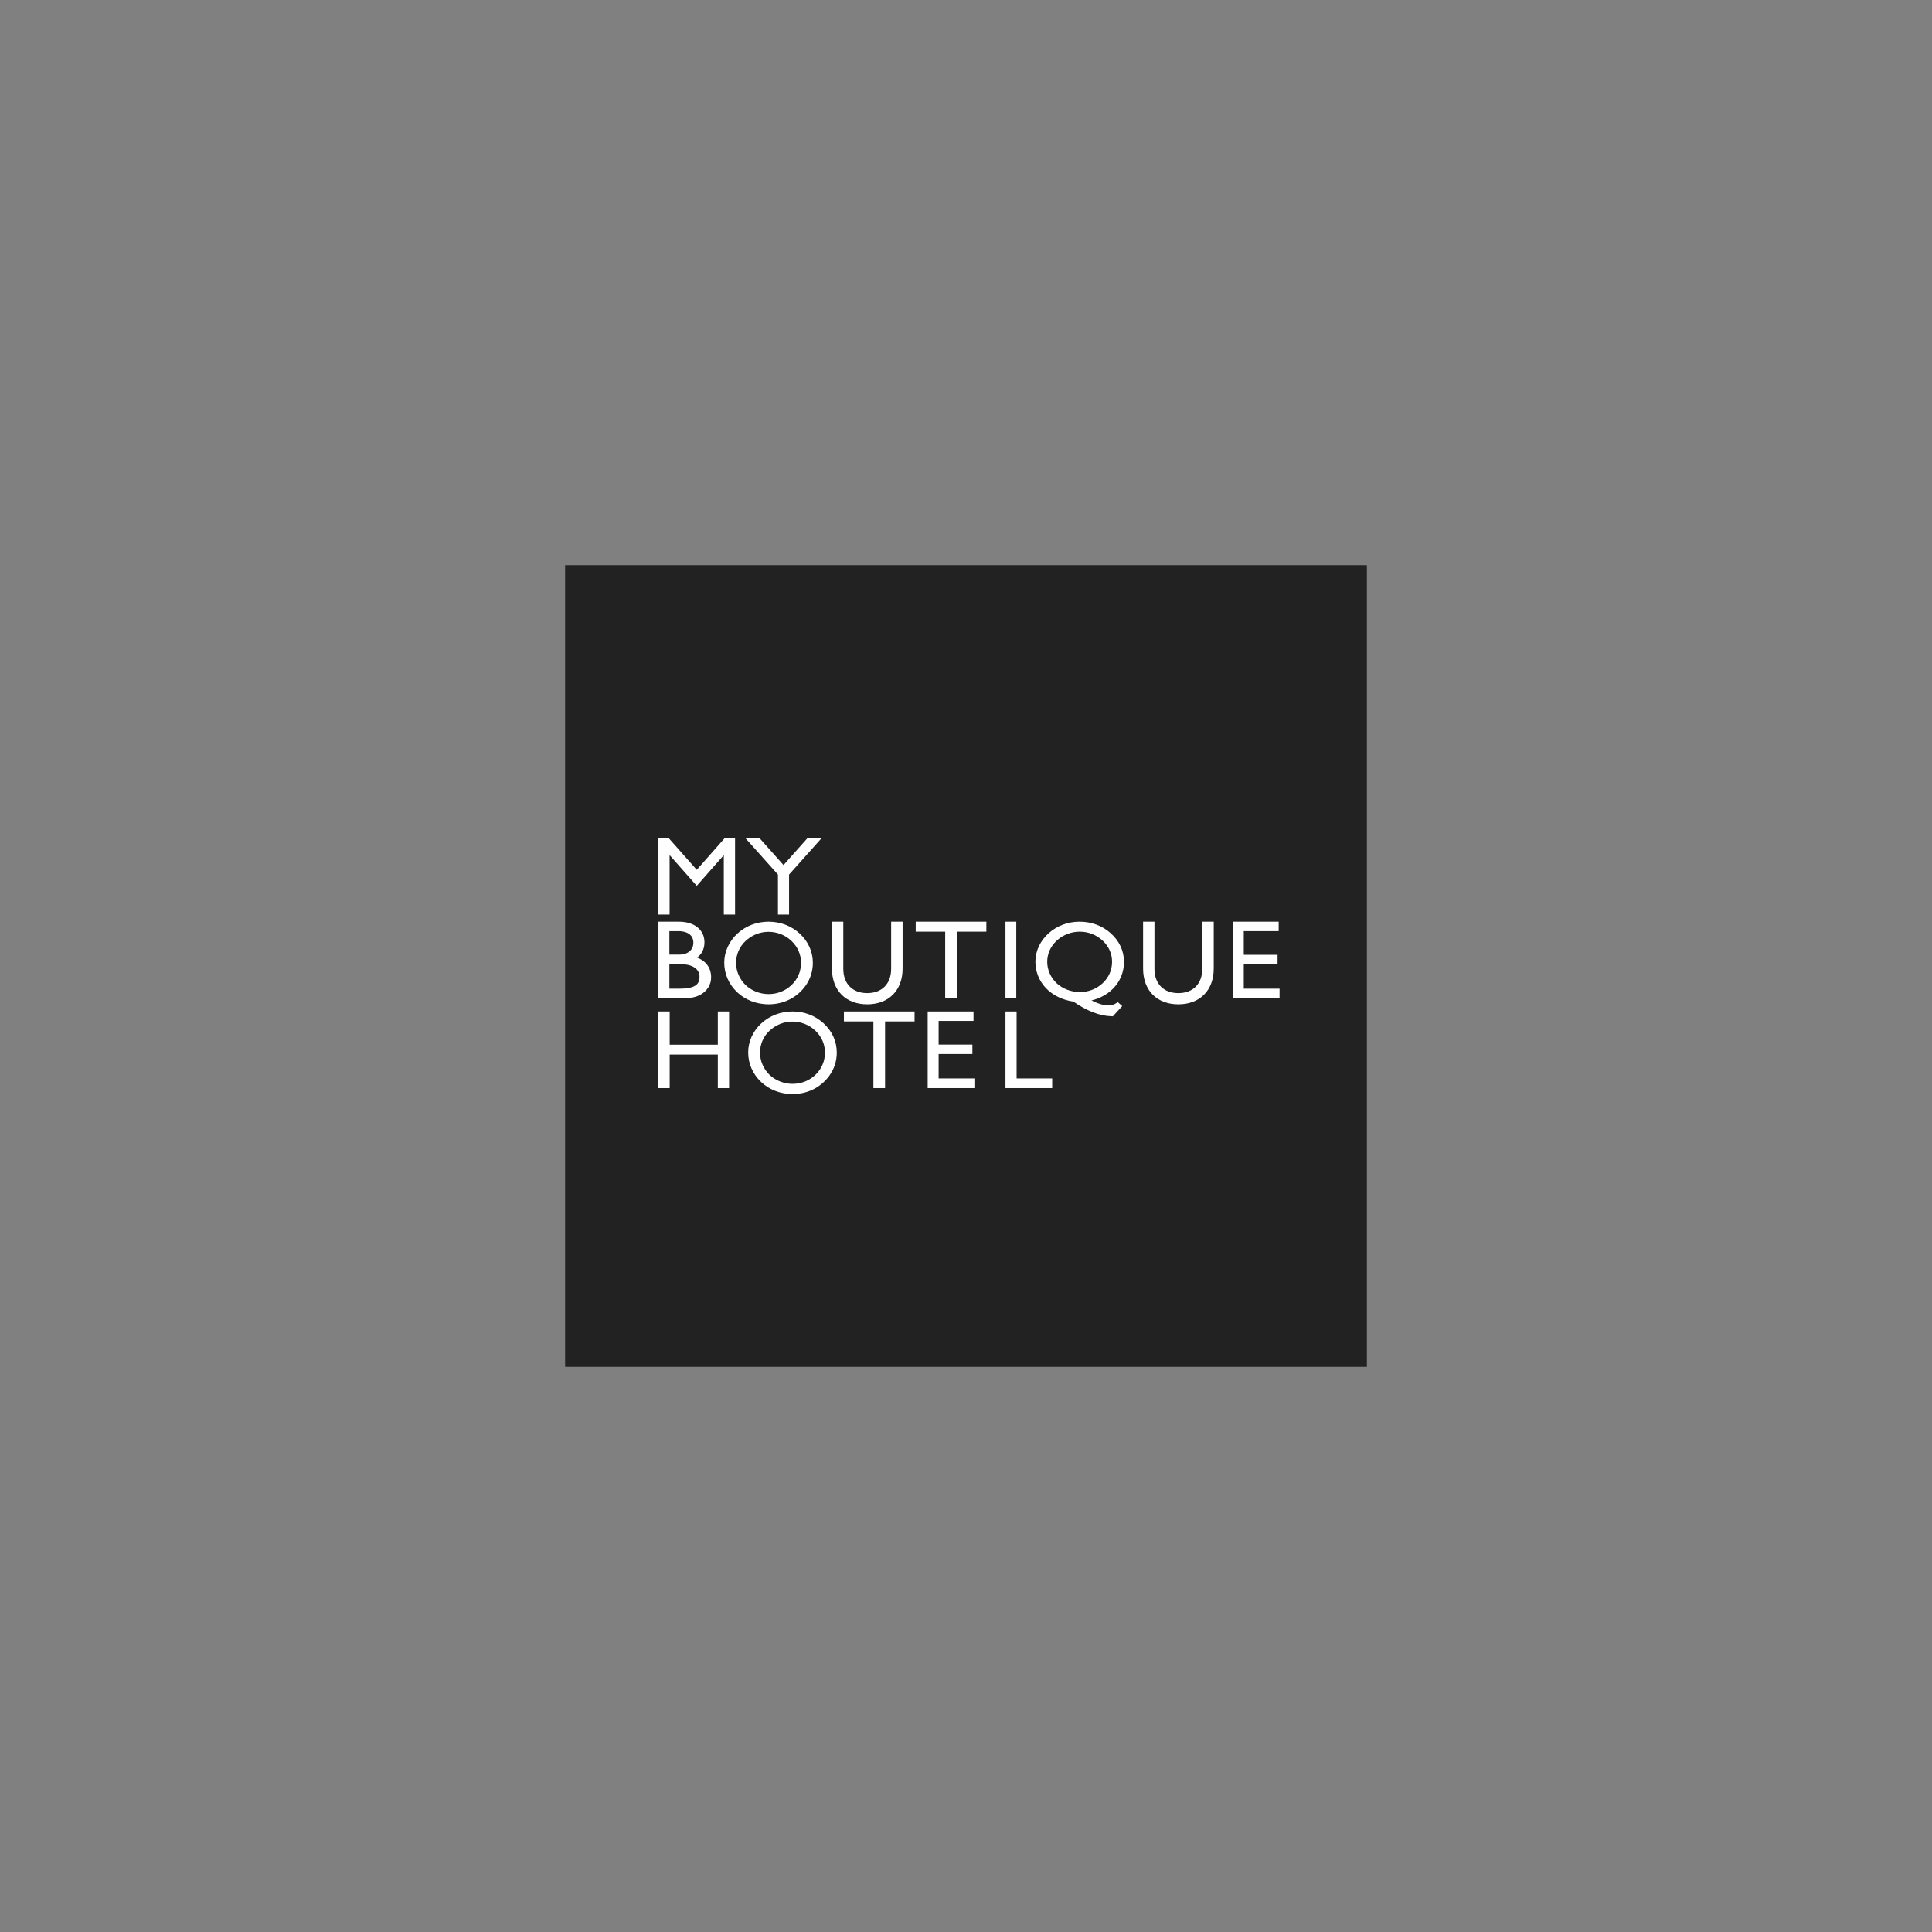<svg width="400" height="400" viewBox="0 0 400 400" fill="none" xmlns="http://www.w3.org/2000/svg">
<rect x="0" y="0" width="400" height="400" fill="#808080" stroke="none"/>
<g clip-path="url(#clip0_1548_2012)">
<path d="M283 117H117V283H283V117Z" fill="#222222"/>
<path fill-rule="evenodd" clip-rule="evenodd" d="M138.088 205.194H140.692C143.829 205.194 145.327 204.347 145.327 202.232C145.327 200.381 143.713 199.142 141.085 199.142H138.088V205.194ZM138.088 198.14H140.646C142.701 198.14 144.055 196.945 144.055 195.18C144.055 193.394 142.701 192.285 140.439 192.285H138.088V198.14ZM136.821 191.328H140.532C143.55 191.328 145.35 192.83 145.35 195.093C145.35 196.618 144.611 197.728 143.113 198.402C145.512 198.966 146.731 200.319 146.731 202.363C146.731 203.648 146.063 204.732 144.866 205.452C143.713 206.151 142.305 206.194 140.532 206.194H136.821V191.328Z" fill="white" stroke="white"/>
<path fill-rule="evenodd" clip-rule="evenodd" d="M154 204.285C155.328 205.566 157.21 206.313 159.118 206.313C161.075 206.313 162.864 205.608 164.24 204.285C165.591 202.989 166.343 201.251 166.343 199.359C166.343 197.488 165.616 195.798 164.24 194.475C162.888 193.174 161.052 192.425 159.118 192.425C157.21 192.425 155.402 193.153 154 194.475C152.647 195.753 151.898 197.488 151.898 199.359C151.898 201.209 152.668 202.989 154 204.285ZM152.986 193.678C154.65 192.147 156.802 191.328 159.118 191.328C161.464 191.328 163.611 192.147 165.255 193.678C166.921 195.228 167.791 197.192 167.791 199.359C167.791 201.004 167.283 202.552 166.318 203.875C164.675 206.132 162.066 207.433 159.118 207.433C156.802 207.433 154.578 206.59 152.986 205.084C151.343 203.531 150.448 201.504 150.448 199.312C150.448 197.219 151.367 195.185 152.986 193.678Z" fill="white" stroke="white"/>
<path fill-rule="evenodd" clip-rule="evenodd" d="M179.549 206.113C182.807 206.113 185 204.03 185 200.582V191.328H186.373V200.519C186.373 204.818 183.674 207.433 179.549 207.433C175.422 207.433 172.746 204.818 172.746 200.519V191.328H174.096V200.582C174.096 204.03 176.291 206.113 179.549 206.113Z" fill="white" stroke="white"/>
<path fill-rule="evenodd" clip-rule="evenodd" d="M196.193 192.393H190.09V191.328H203.716V192.393H197.607V206.194H196.193V192.393Z" fill="white" stroke="white"/>
<path fill-rule="evenodd" clip-rule="evenodd" d="M208.672 206.194H209.91V191.328H208.672V206.194Z" fill="white" stroke="white"/>
<path fill-rule="evenodd" clip-rule="evenodd" d="M218.411 203.923C219.738 205.168 221.644 205.894 223.551 205.894C225.501 205.894 227.266 205.209 228.637 203.923C229.989 202.663 230.739 200.974 230.739 199.135C230.739 197.316 230.011 195.673 228.637 194.387C227.286 193.122 225.482 192.394 223.551 192.394C221.644 192.394 219.833 193.102 218.435 194.387C217.085 195.63 216.314 197.316 216.314 199.135C216.314 200.932 217.085 202.663 218.411 203.923ZM214.866 199.089C214.866 197.054 215.806 195.056 217.423 193.613C219.084 192.124 221.208 191.328 223.523 191.328C225.867 191.328 228.008 192.124 229.651 193.613C231.317 195.119 232.209 197.028 232.209 199.135C232.209 203.126 229.218 206.322 224.514 206.894C226.538 208.092 228.227 208.669 229.486 208.669C230.182 208.669 230.784 208.492 231.388 208.117L231.634 208.335L230.182 209.91C227.748 209.843 225.213 208.826 222.413 206.894C217.781 206.232 214.866 203.038 214.866 199.089Z" fill="white" stroke="white"/>
<path fill-rule="evenodd" clip-rule="evenodd" d="M243.966 206.113C247.219 206.113 249.416 204.03 249.416 200.582V191.328H250.791V200.519C250.791 204.818 248.09 207.433 243.966 207.433C239.84 207.433 237.164 204.818 237.164 200.519V191.328H238.516V200.582C238.516 204.03 240.71 206.113 243.966 206.113Z" fill="white" stroke="white"/>
<path fill-rule="evenodd" clip-rule="evenodd" d="M255.746 191.328H264.233V192.285H257.009V198.184H264.005V199.142H257.009V205.194H264.418V206.194H255.746V191.328Z" fill="white" stroke="white"/>
<path fill-rule="evenodd" clip-rule="evenodd" d="M136.821 173.985H138.18L144.256 180.841L150.309 173.985H151.686V188.851H150.355V175.723L144.256 182.647L138.133 175.723V188.851H136.821V173.985Z" fill="white" stroke="white"/>
<path fill-rule="evenodd" clip-rule="evenodd" d="M161.567 180.881L155.403 173.985H156.986L162.219 179.859L167.448 173.985H169.03L162.867 180.881V188.851H161.567V180.881Z" fill="white" stroke="white"/>
<path fill-rule="evenodd" clip-rule="evenodd" d="M136.821 209.911H138.149V216.79H149.116V209.911H150.448V224.776H149.116V217.833H138.149V224.776H136.821V209.911Z" fill="white" stroke="white"/>
<path fill-rule="evenodd" clip-rule="evenodd" d="M158.952 222.868C160.281 224.143 162.169 224.897 164.074 224.897C166.031 224.897 167.818 224.193 169.194 222.868C170.544 221.569 171.297 219.834 171.297 217.939C171.297 216.066 170.57 214.38 169.194 213.058C167.841 211.756 166.007 211.003 164.074 211.003C162.169 211.003 160.354 211.736 158.952 213.058C157.601 214.334 156.853 216.066 156.853 217.939C156.853 219.785 157.627 221.569 158.952 222.868ZM157.94 212.259C159.606 210.73 161.756 209.911 164.074 209.911C166.415 209.911 168.569 210.73 170.21 212.259C171.875 213.81 172.746 215.771 172.746 217.939C172.746 219.579 172.238 221.135 171.27 222.455C169.628 224.714 167.02 226.015 164.074 226.015C161.756 226.015 159.533 225.169 157.94 223.662C156.296 222.116 155.403 220.084 155.403 217.894C155.403 215.795 156.32 213.759 157.94 212.259Z" fill="white" stroke="white"/>
<path fill-rule="evenodd" clip-rule="evenodd" d="M181.329 210.972H175.224V209.911H188.851V210.972H182.744V224.776H181.329V210.972Z" fill="white" stroke="white"/>
<path fill-rule="evenodd" clip-rule="evenodd" d="M192.567 209.911H201.054V210.867H193.83V216.766H200.823V217.721H193.83V223.774H201.239V224.776H192.567V209.911Z" fill="white" stroke="white"/>
<path fill-rule="evenodd" clip-rule="evenodd" d="M208.672 209.911H209.977V223.774H217.343V224.776H208.672V209.911Z" fill="white" stroke="white"/>
</g>
<defs>
<clipPath id="clip0_1548_2012">
<rect width="166" height="166" fill="white" transform="translate(117 117)"/>
</clipPath>
</defs>
</svg>
